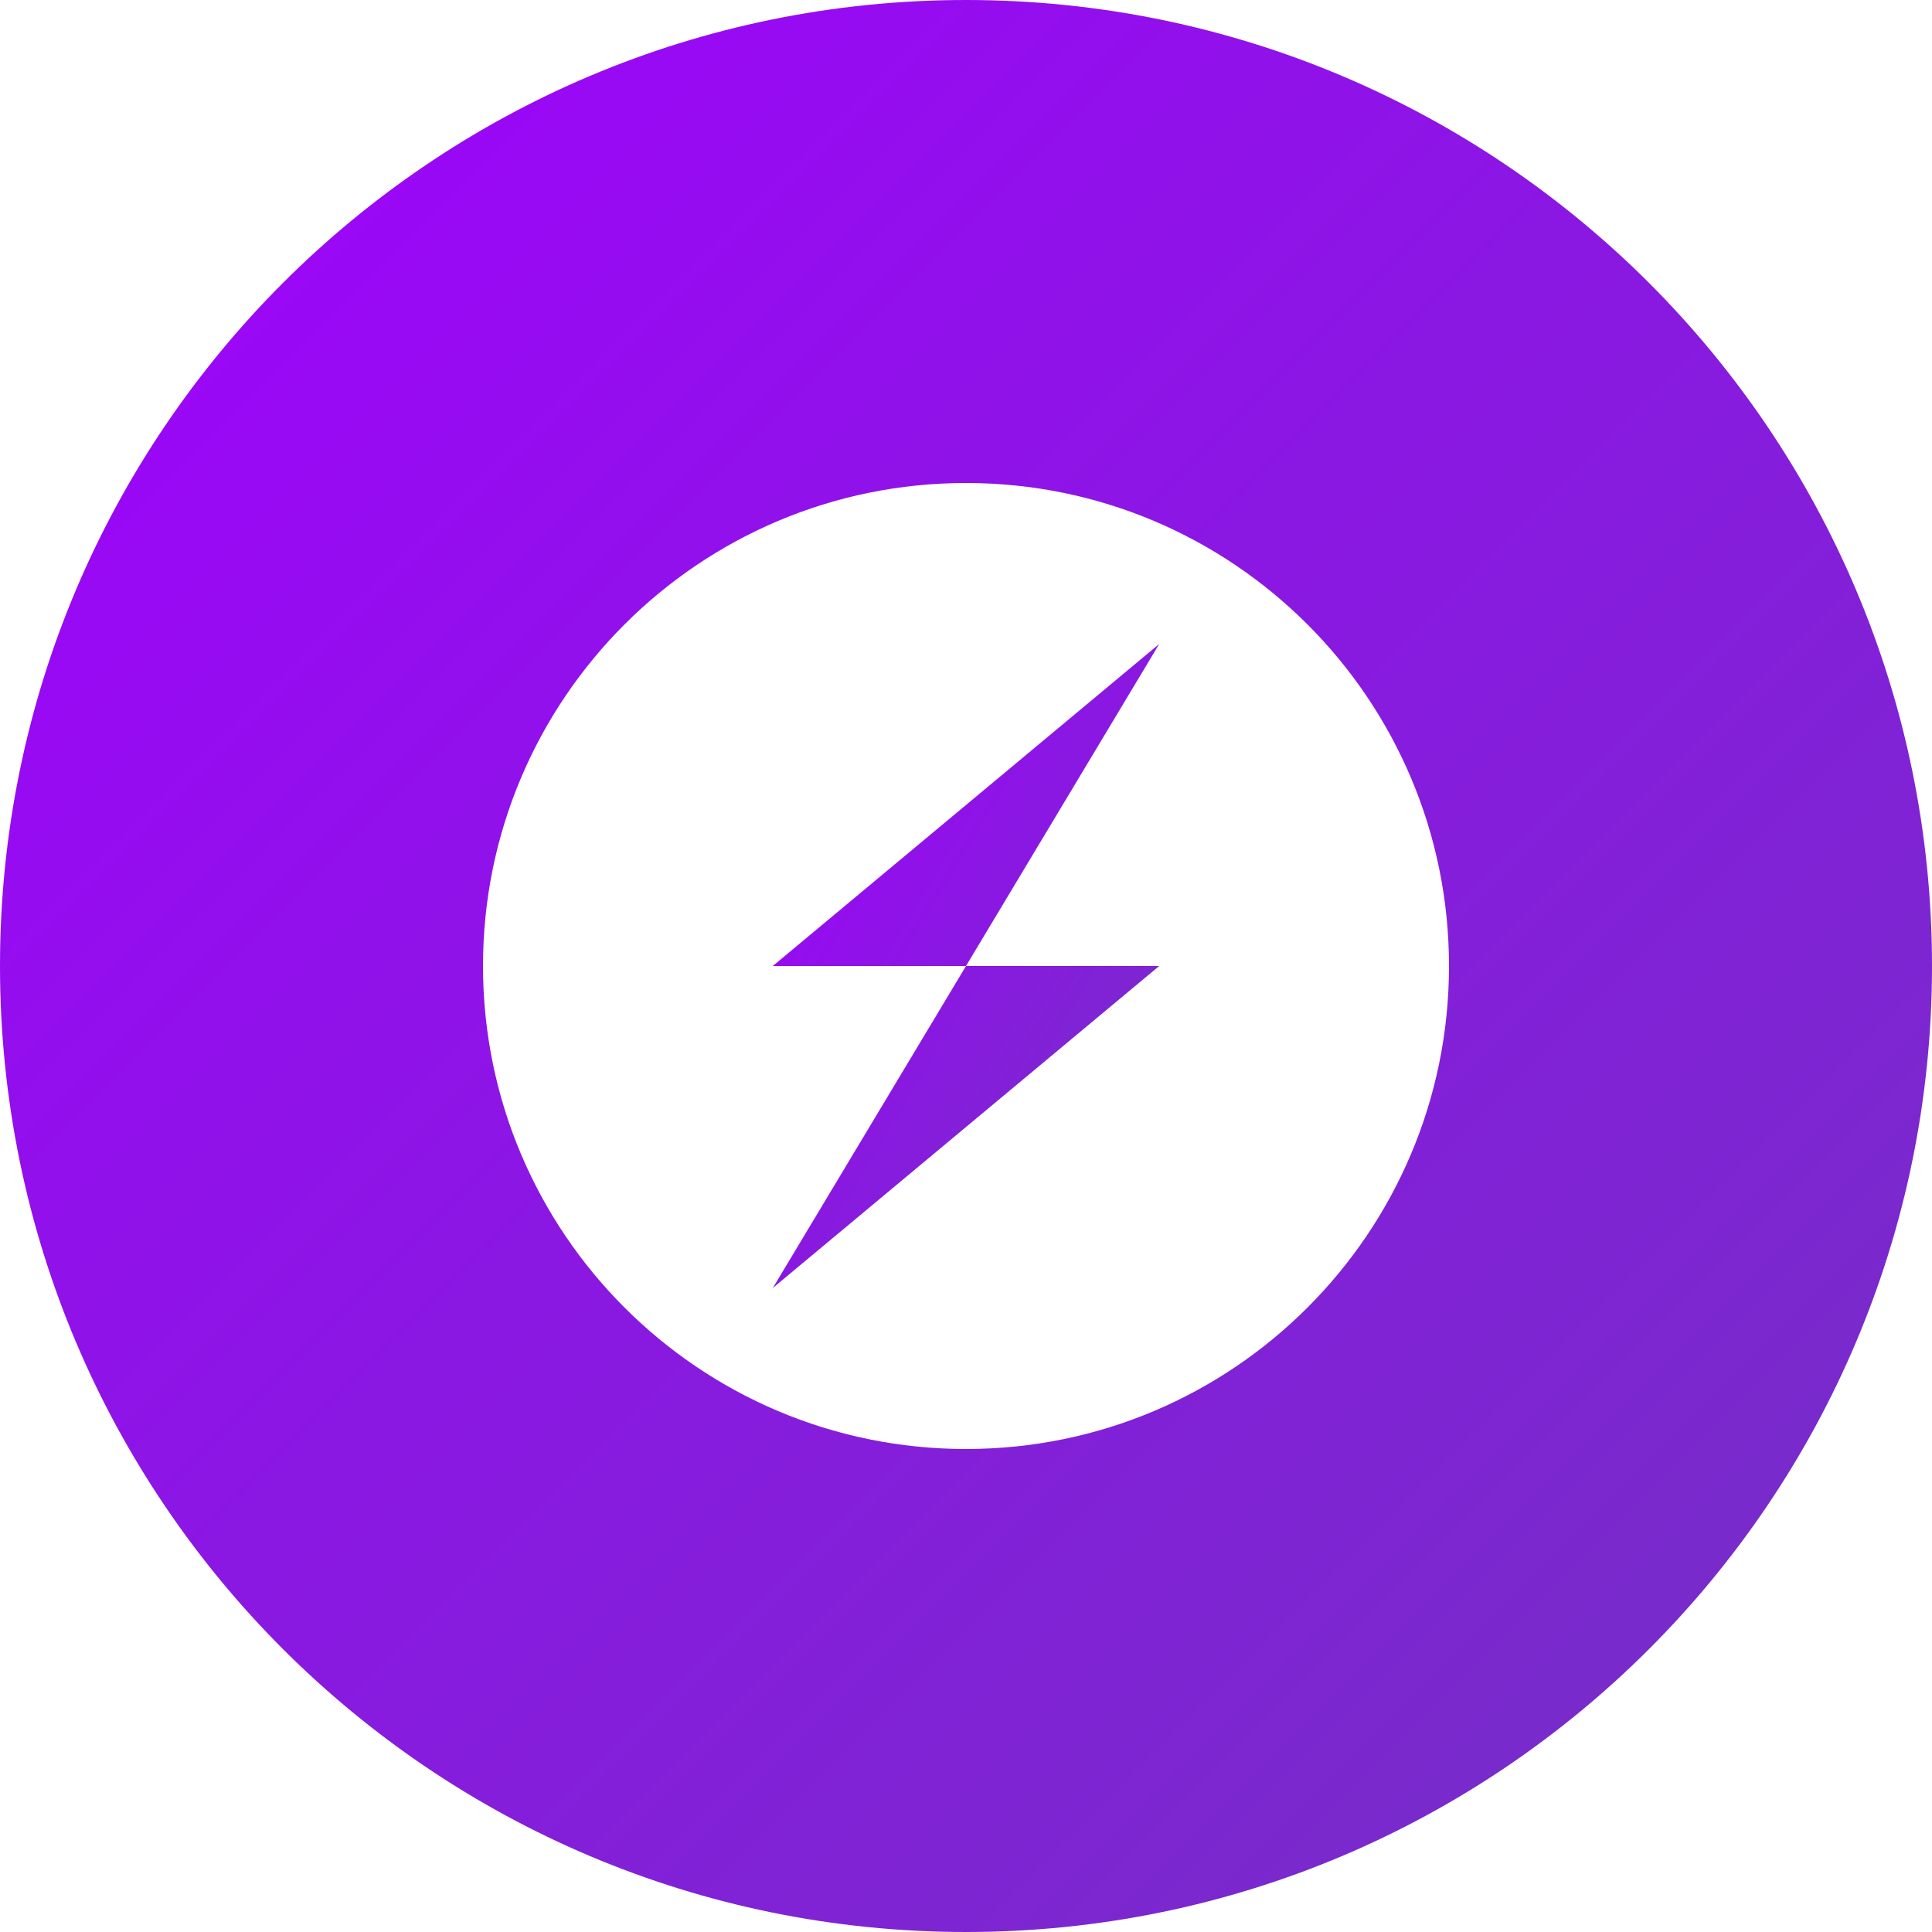 
<svg xmlns="http://www.w3.org/2000/svg" viewBox="0 0 60 60" width="60" height="60">
  <defs>
    <linearGradient id="grad" x1="0%" y1="0%" x2="100%" y2="100%">
      <stop offset="0%" style="stop-color:#A100FF;stop-opacity:1" />
      <stop offset="100%" style="stop-color:#7132c2;stop-opacity:1" />
    </linearGradient>
  </defs>
  <path fill="url(#grad)" d="M30 0C13.432 0 0 13.432 0 30s13.432 30 30 30 30-13.432 30-30S46.568 0 30 0zm0 45c-8.284 0-15-6.716-15-15 0-8.284 6.716-15 15-15 8.284 0 15 6.716 15 15 0 8.284-6.716 15-15 15z"/>
  <path fill="url(#grad)" d="M36 20L24 30h6l-6 10 12-10h-6z"/>
</svg>
